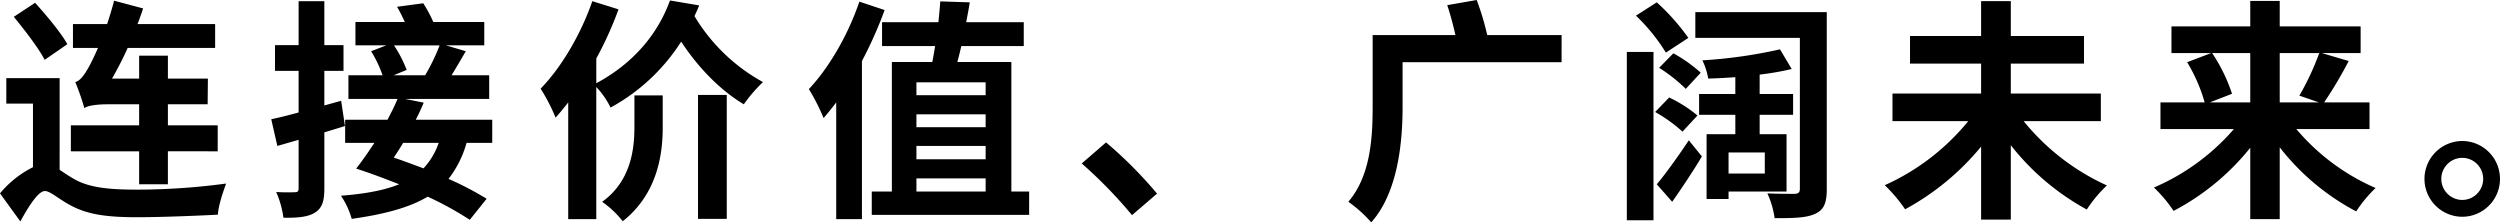 <svg xmlns="http://www.w3.org/2000/svg" width="652.151" height="58.011" viewBox="0 0 652.151 58.011"><path d="M37.149-3.843h7.5v-8.6H57.645v-6.771H44.652v-5.49h10.37l.061-6.71H44.652v-5.978h-7.5v5.978H30.073a88.6,88.6,0,0,0,4.087-7.991H56.974v-6.222H36.722c.549-1.4,1.037-2.745,1.464-4.087l-7.564-2.013c-.549,2.074-1.159,4.087-1.83,6.1H19.886v6.222h6.527c-1.037,2.379-1.952,4.209-2.44,5.063-1.22,2.135-2.2,3.477-3.477,3.843a66.213,66.213,0,0,1,2.379,6.832c.549-.671,3.294-1.037,5.917-1.037h8.357v5.49H19.337v6.771H37.149ZM18.422-40.382c-1.647-2.989-5.49-7.564-8.418-10.8l-5.551,3.66C7.32-44.042,10.98-39.284,12.505-36.3Zm-2.013,8.845H2.5v6.649H9.455V-8.3a26.665,26.665,0,0,0-8.6,6.832l5.307,7.32c2.074-3.782,4.636-7.93,6.405-7.93,1.342,0,3.538,2.013,6.344,3.538,4.514,2.562,9.638,3.294,17.69,3.294,6.466,0,16.653-.427,21.106-.671.061-2.2,1.342-5.978,2.135-8.113A176.36,176.36,0,0,1,36.966-2.44c-7.076,0-12.749-.366-16.958-2.867-1.464-.854-2.623-1.647-3.6-2.318ZM89.853-25.62,85.461-24.4v-9.028h5v-6.71h-5V-51.606h-6.71v11.468H72.59v6.71h6.161V-22.57c-2.684.732-5.124,1.342-7.137,1.769L73.2-13.847c1.769-.488,3.6-1.037,5.551-1.586V-2.806c0,.793-.244,1.037-.976,1.037A45.783,45.783,0,0,1,72.9-1.83a24.819,24.819,0,0,1,1.891,6.71c3.782.061,6.4-.183,8.235-1.342s2.44-2.928,2.44-6.283v-14.64c1.83-.549,3.6-1.1,5.368-1.647ZM115.29-14.64a18.382,18.382,0,0,1-3.965,6.649c-2.623-.976-5.185-1.952-7.747-2.806.793-1.22,1.647-2.5,2.44-3.843Zm.244-25.437a51.225,51.225,0,0,1-3.782,7.808h-8.235l3.416-1.4a32.088,32.088,0,0,0-3.294-6.4ZM129.259-14.64v-6.039H109.312c.793-1.525,1.464-2.989,2.074-4.453l-4.88-.976h21.96v-6.161h-9.821c1.159-1.891,2.44-4.087,3.721-6.283l-5.185-1.525h10v-6.1h-13.3a33.984,33.984,0,0,0-2.623-4.88l-6.832.915a39.975,39.975,0,0,1,2.013,3.965H93.574v6.1h8.052l-3.965,1.525a31,31,0,0,1,2.989,6.283H91.744v6.161h12.81c-.732,1.769-1.647,3.6-2.623,5.429H90.89v6.039h7.625c-1.647,2.5-3.294,4.88-4.758,6.71,3.477,1.1,7.32,2.562,11.224,4.087-3.9,1.586-8.845,2.5-15.189,2.989A20.389,20.389,0,0,1,92.6,5.185c8.6-1.22,15.006-2.928,19.825-5.795A86.1,86.1,0,0,1,123.4,5.429L127.8-.061a81.829,81.829,0,0,0-9.943-5.185,27.15,27.15,0,0,0,4.7-9.394Zm37.088-4.148c0,5.246-.671,13.969-8.418,19.52A25.1,25.1,0,0,1,163.3,5.8c8.967-7.076,10.431-17.263,10.431-24.461v-8.357h-7.381ZM182.939,5.185h7.5v-32.33h-7.5Zm-7.32-56.974c-2.806,7.808-8.662,15.921-19.215,21.594v-6.466a92,92,0,0,0,5.795-12.81l-6.832-2.135c-2.989,8.662-8.113,17.324-13.481,22.814a49.574,49.574,0,0,1,3.9,7.564c1.1-1.22,2.2-2.562,3.294-3.965V5.246h7.32V-29.219a21.288,21.288,0,0,1,3.721,5.368,50.432,50.432,0,0,0,18.422-17.2c4.392,6.71,10.187,12.688,16.348,16.348a37.937,37.937,0,0,1,5-5.795,47.4,47.4,0,0,1-17.873-17.2c.427-.976.854-1.83,1.22-2.806Zm49.41.305c-2.928,8.662-7.93,17.263-13.176,22.814a52.006,52.006,0,0,1,3.843,7.564c1.1-1.281,2.2-2.623,3.294-4.087V5.246h6.71V-35.99a106.682,106.682,0,0,0,5.917-13.3ZM239.913-5.368h18.056v3.416H239.913Zm18.056-25.071v3.355H239.913v-3.355Zm0,16.592v3.477H239.913v-3.477Zm0-4.88H239.913v-3.355h18.056Zm6.71,16.775V-35.746H250.588c.366-1.281.671-2.623,1.037-4.148h16.287v-6.222H252.906c.305-1.769.671-3.477.915-5.185l-7.686-.244c-.122,1.708-.3,3.477-.488,5.429h-14.7v6.222h13.847c-.244,1.464-.488,2.867-.732,4.148H233.508V-1.952h-5.246v6.1h41.053v-6.1Zm31.476,6.161L302.682-1.4a109.769,109.769,0,0,0-13.3-13.359l-6.344,5.49A119.533,119.533,0,0,1,296.155,4.209Zm112.057-46.97h-19.4a70.407,70.407,0,0,0-2.745-9.15l-7.686,1.342c.793,2.379,1.586,5.307,2.135,7.808H358.924V-24.1c0,7.93-.488,18-6.344,24.827A33.308,33.308,0,0,1,358.558,6.1c6.954-7.808,8.174-20.862,8.174-30.073V-35.685h41.48Zm33.062.732a56.234,56.234,0,0,0-8.235-9.272l-5.429,3.477a48.366,48.366,0,0,1,7.808,9.638Zm3.233,9.089A36.871,36.871,0,0,0,437.37-38l-3.721,3.782a40.064,40.064,0,0,1,6.954,5.49ZM425.231,5.551h6.954v-43.92h-6.954Zm18.422-27.328a34.132,34.132,0,0,0-7.381-4.7l-3.66,3.782a38.481,38.481,0,0,1,7.137,5.124ZM437.065.732c2.684-3.843,5.49-8.052,7.747-11.834L441.4-15.311c-2.806,4.209-6.039,8.723-8.357,11.468Zm24.156-12.871v5.49h-9.455v-5.49Zm5.673,10.187V-16.9h-7.015V-21.96H468.6v-5.429h-8.723v-5.063a69.324,69.324,0,0,0,8.357-1.464l-3.05-5.124a125.255,125.255,0,0,1-20.252,2.867,17.3,17.3,0,0,1,1.525,4.758c2.257-.061,4.636-.183,7.076-.366v4.392H444.08v5.429h9.455V-16.9h-7.5V0h5.734V-1.952Zm10.492-46.787H443.1v6.71h27.267V-2.684c0,.976-.366,1.281-1.342,1.342-.976,0-4.27,0-7.137-.122A23,23,0,0,1,463.783,5c4.941,0,8.357-.061,10.614-1.159,2.257-1.037,2.989-2.806,2.989-6.466Zm71.492,28.426v-7.2H525.393v-7.808h19.093v-7.2H525.393v-9.089h-7.747v9.089H499.1v7.2h18.544v7.808H494.527v7.2h19.764A59.434,59.434,0,0,1,492.514-3.6a39.687,39.687,0,0,1,5.307,6.283,66.989,66.989,0,0,0,19.825-16.348V5.368h7.747v-19.4A64.277,64.277,0,0,0,545.218,2.745a34.569,34.569,0,0,1,5.246-6.283,59.526,59.526,0,0,1-21.716-16.775Zm38.979-17.751v12.871H577.3L583.1-27.45a43.462,43.462,0,0,0-5.185-10.614Zm17.995,0a68.694,68.694,0,0,1-5.185,11.1l5.124,1.769H595.543V-38.064Zm13.115,19.825v-6.954H607.133a112.519,112.519,0,0,0,6.405-10.8l-7.015-2.074h10.126v-6.954H595.543v-6.649h-7.686v6.649H567.3v6.954h10.37l-6.283,2.379a42.549,42.549,0,0,1,4.575,10.492H564.433v6.954h19.154a57.584,57.584,0,0,1-20.862,15.25,34.426,34.426,0,0,1,5.124,6.1,63.3,63.3,0,0,0,20.008-16.47V5.246h7.686V-13.481A61.679,61.679,0,0,0,615.49,3.233a34.05,34.05,0,0,1,5.063-6.1,56.559,56.559,0,0,1-20.679-15.372Zm24.156,3.111A9.906,9.906,0,0,0,633.3-5.246a9.906,9.906,0,0,0,9.821,9.882,9.88,9.88,0,0,0,9.882-9.882A9.88,9.88,0,0,0,643.123-15.128Zm0,15.372a5.494,5.494,0,0,1-5.429-5.49,5.494,5.494,0,0,1,5.429-5.49,5.467,5.467,0,0,1,5.49,5.49A5.467,5.467,0,0,1,643.123.244Z" transform="translate(-0.854 51.911)"/></svg>